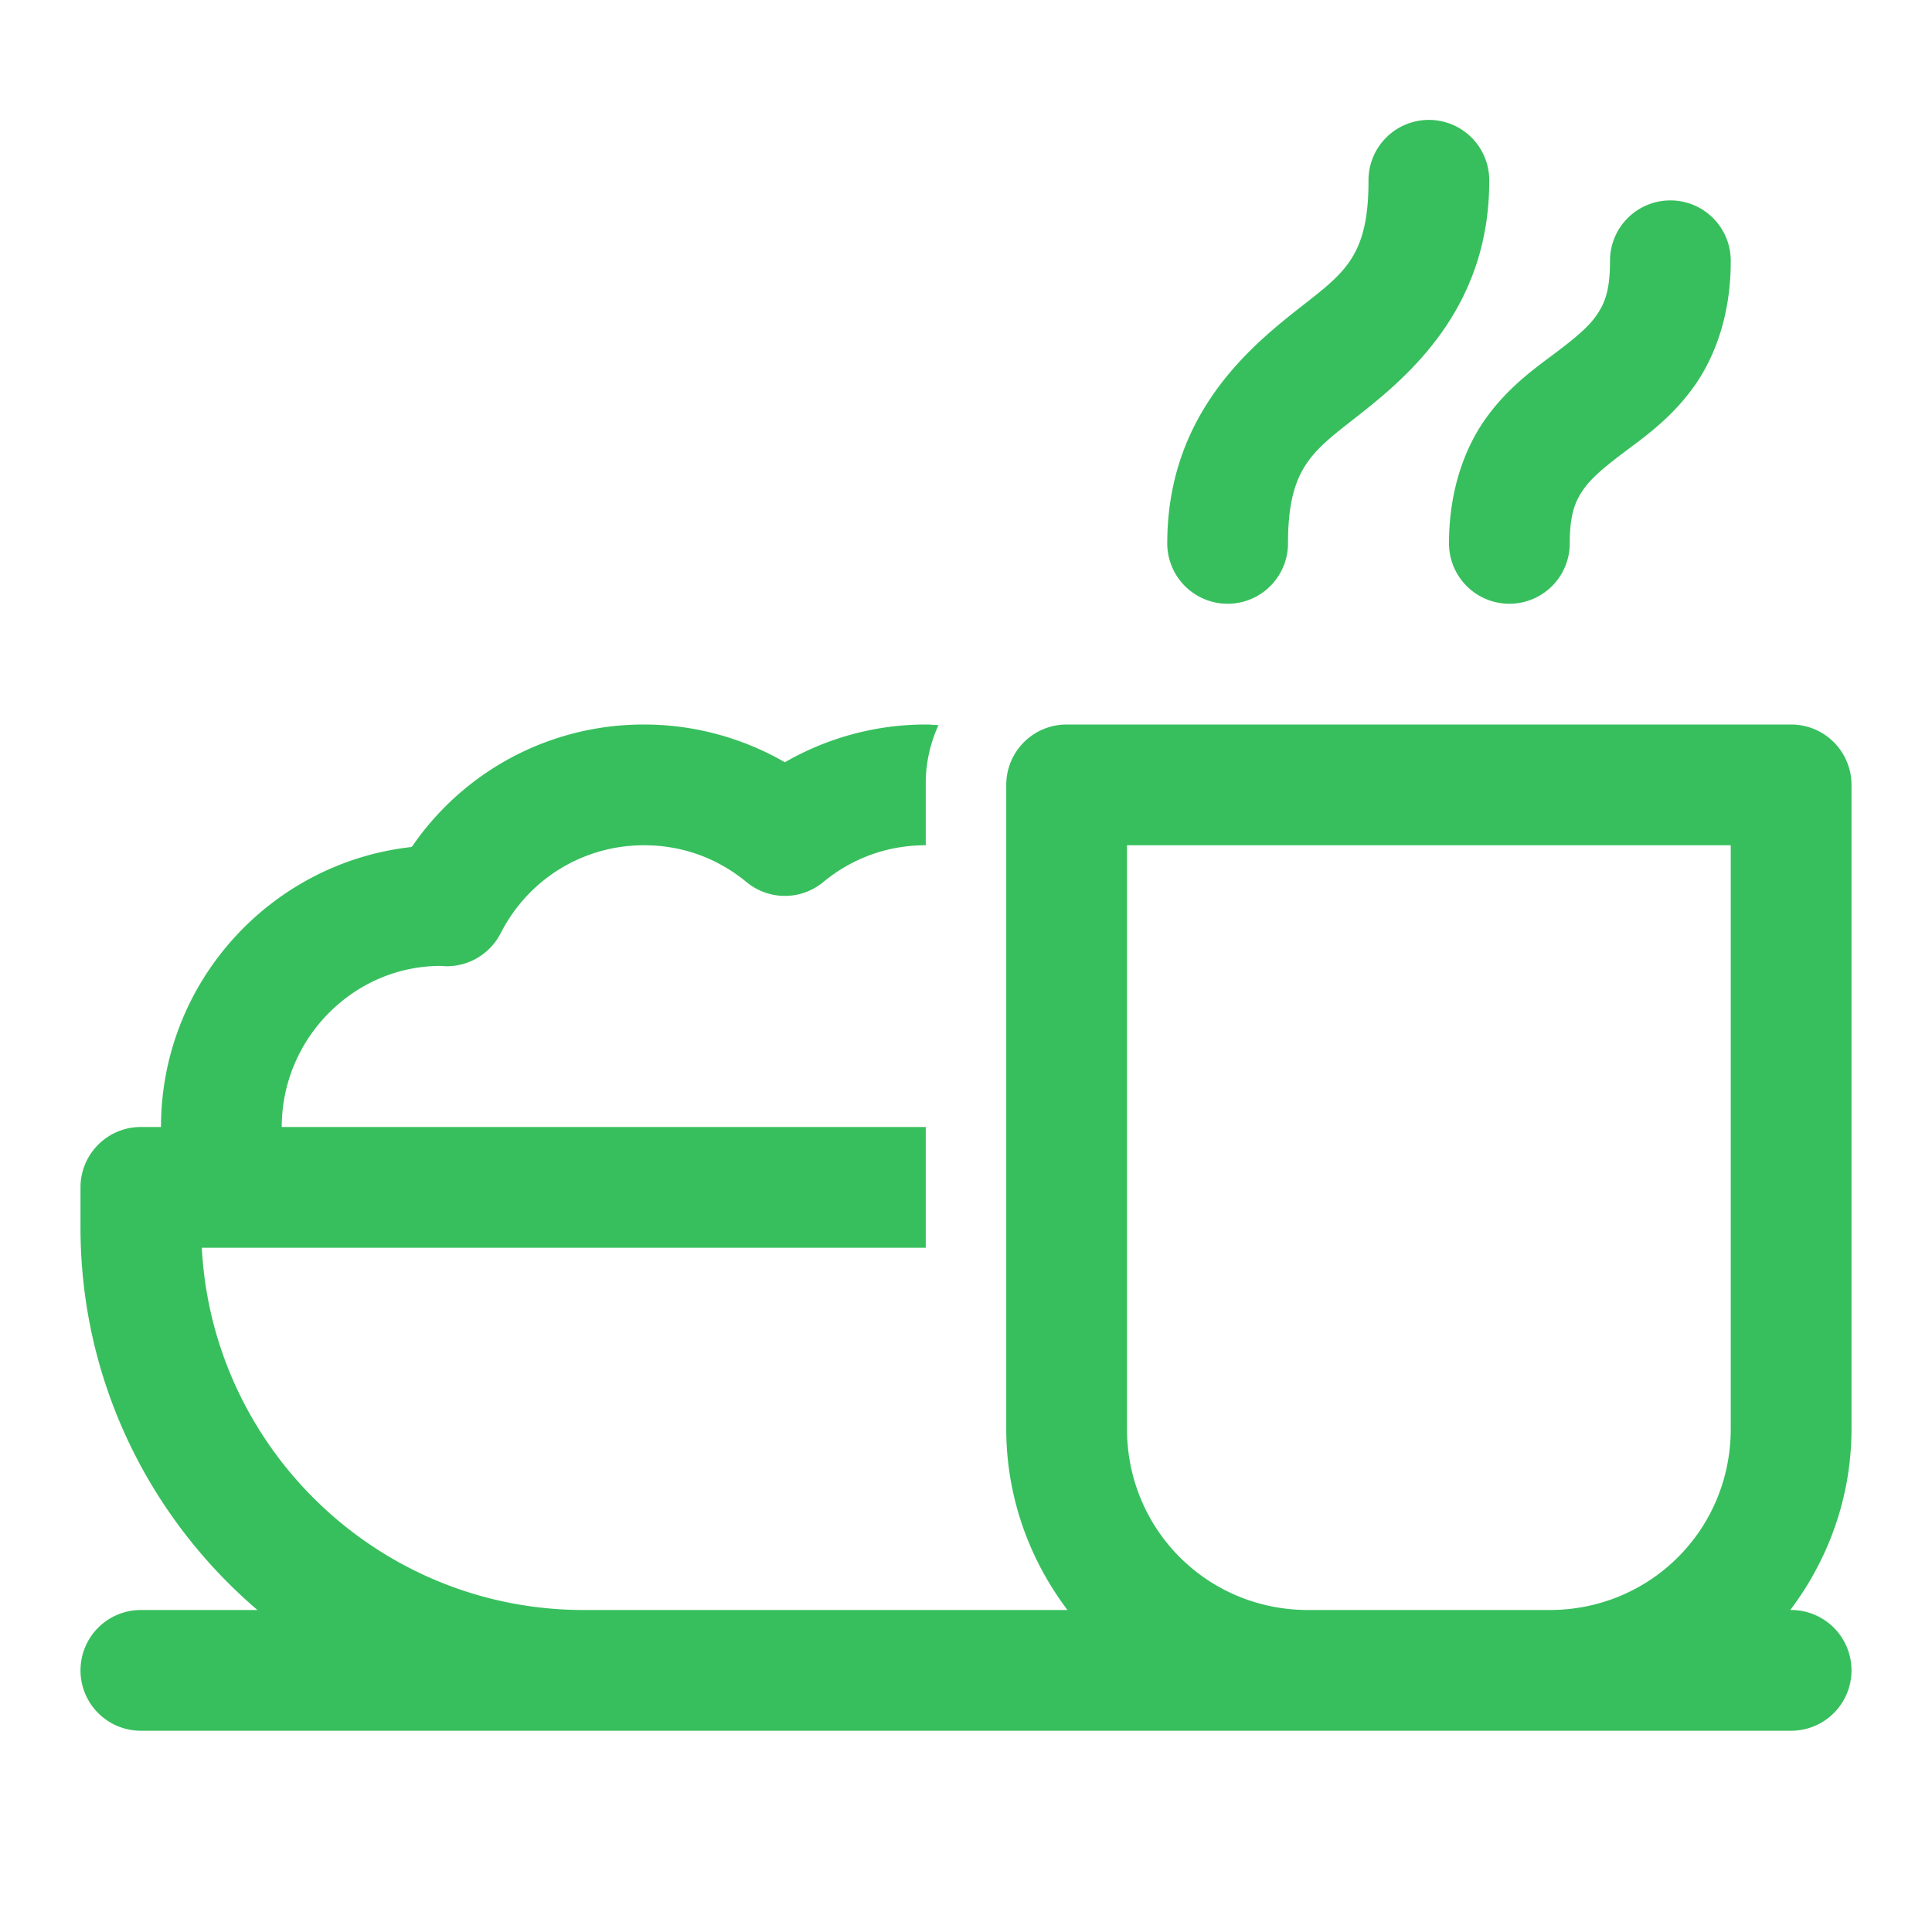 <?xml version="1.0" encoding="UTF-8"?> <svg xmlns="http://www.w3.org/2000/svg" viewBox="0 0 48 48" width="144" height="144"> <path d="M35.477 2.979 A 1.5 1.5 0 0 0 34 4.5C34 6.5 33.312 6.828 32.062 7.828C30.812 8.828 29 10.5 29 13.5 A 1.5 1.5 0 1 0 32 13.5C32 11.5 32.688 11.172 33.938 10.172C35.188 9.172 37 7.5 37 4.5 A 1.5 1.5 0 0 0 35.477 2.979 z M 41.477 4.979 A 1.5 1.5 0 0 0 40 6.5C40 7.25 39.855 7.564 39.65 7.854C39.446 8.143 39.1 8.426 38.6 8.801C38.1 9.176 37.446 9.643 36.9 10.416C36.355 11.189 36 12.25 36 13.5 A 1.5 1.5 0 1 0 39 13.5C39 12.75 39.145 12.436 39.35 12.146C39.554 11.857 39.9 11.574 40.4 11.199C40.9 10.824 41.554 10.357 42.1 9.584C42.645 8.811 43 7.75 43 6.5 A 1.5 1.5 0 0 0 41.477 4.979 z M 16 18C13.665 18 11.526 19.147 10.23 21.043C6.731 21.428 4 24.4 4 28L3.5 28C2.671 28 2 28.672 2 29.5L2 30.5C2 34.301 3.711 37.706 6.396 40L3.5 40 A 1.5 1.5 0 1 0 3.5 43L14.5 43L26.691 43L44.5 43 A 1.5 1.5 0 1 0 44.5 40L44.479 40C45.428 38.743 46 37.187 46 35.5L46 19.5 A 1.5 1.5 0 0 0 44.5 18L26.5 18 A 1.5 1.5 0 0 0 25 19.5L25 35.5C25 37.187 25.572 38.743 26.521 40L24.137 40L14.5 40C9.43 40 5.275 36.007 5.014 31L5.5 31L23 31L23 28L7 28C7 25.794 8.793 23.999 10.943 23.998C10.979 24 11.067 24.006 11.102 24.006C11.665 24.006 12.181 23.689 12.438 23.188C13.127 21.837 14.492 21 16 21C16.941 21 17.822 21.316 18.545 21.914C19.1 22.373 19.9 22.373 20.455 21.914C21.179 21.316 22.059 21 23 21L23 19.455C23 18.941 23.116 18.456 23.316 18.016C23.21 18.011 23.107 18 23 18C21.767 18 20.558 18.328 19.5 18.938C18.442 18.328 17.233 18 16 18 z M 28 21L43 21L43 35.5C43 38.003 41.003 40 38.5 40L32.5 40C29.997 40 28 38.003 28 35.5L28 21 z" fill="#37BF5D"></path> </svg> 